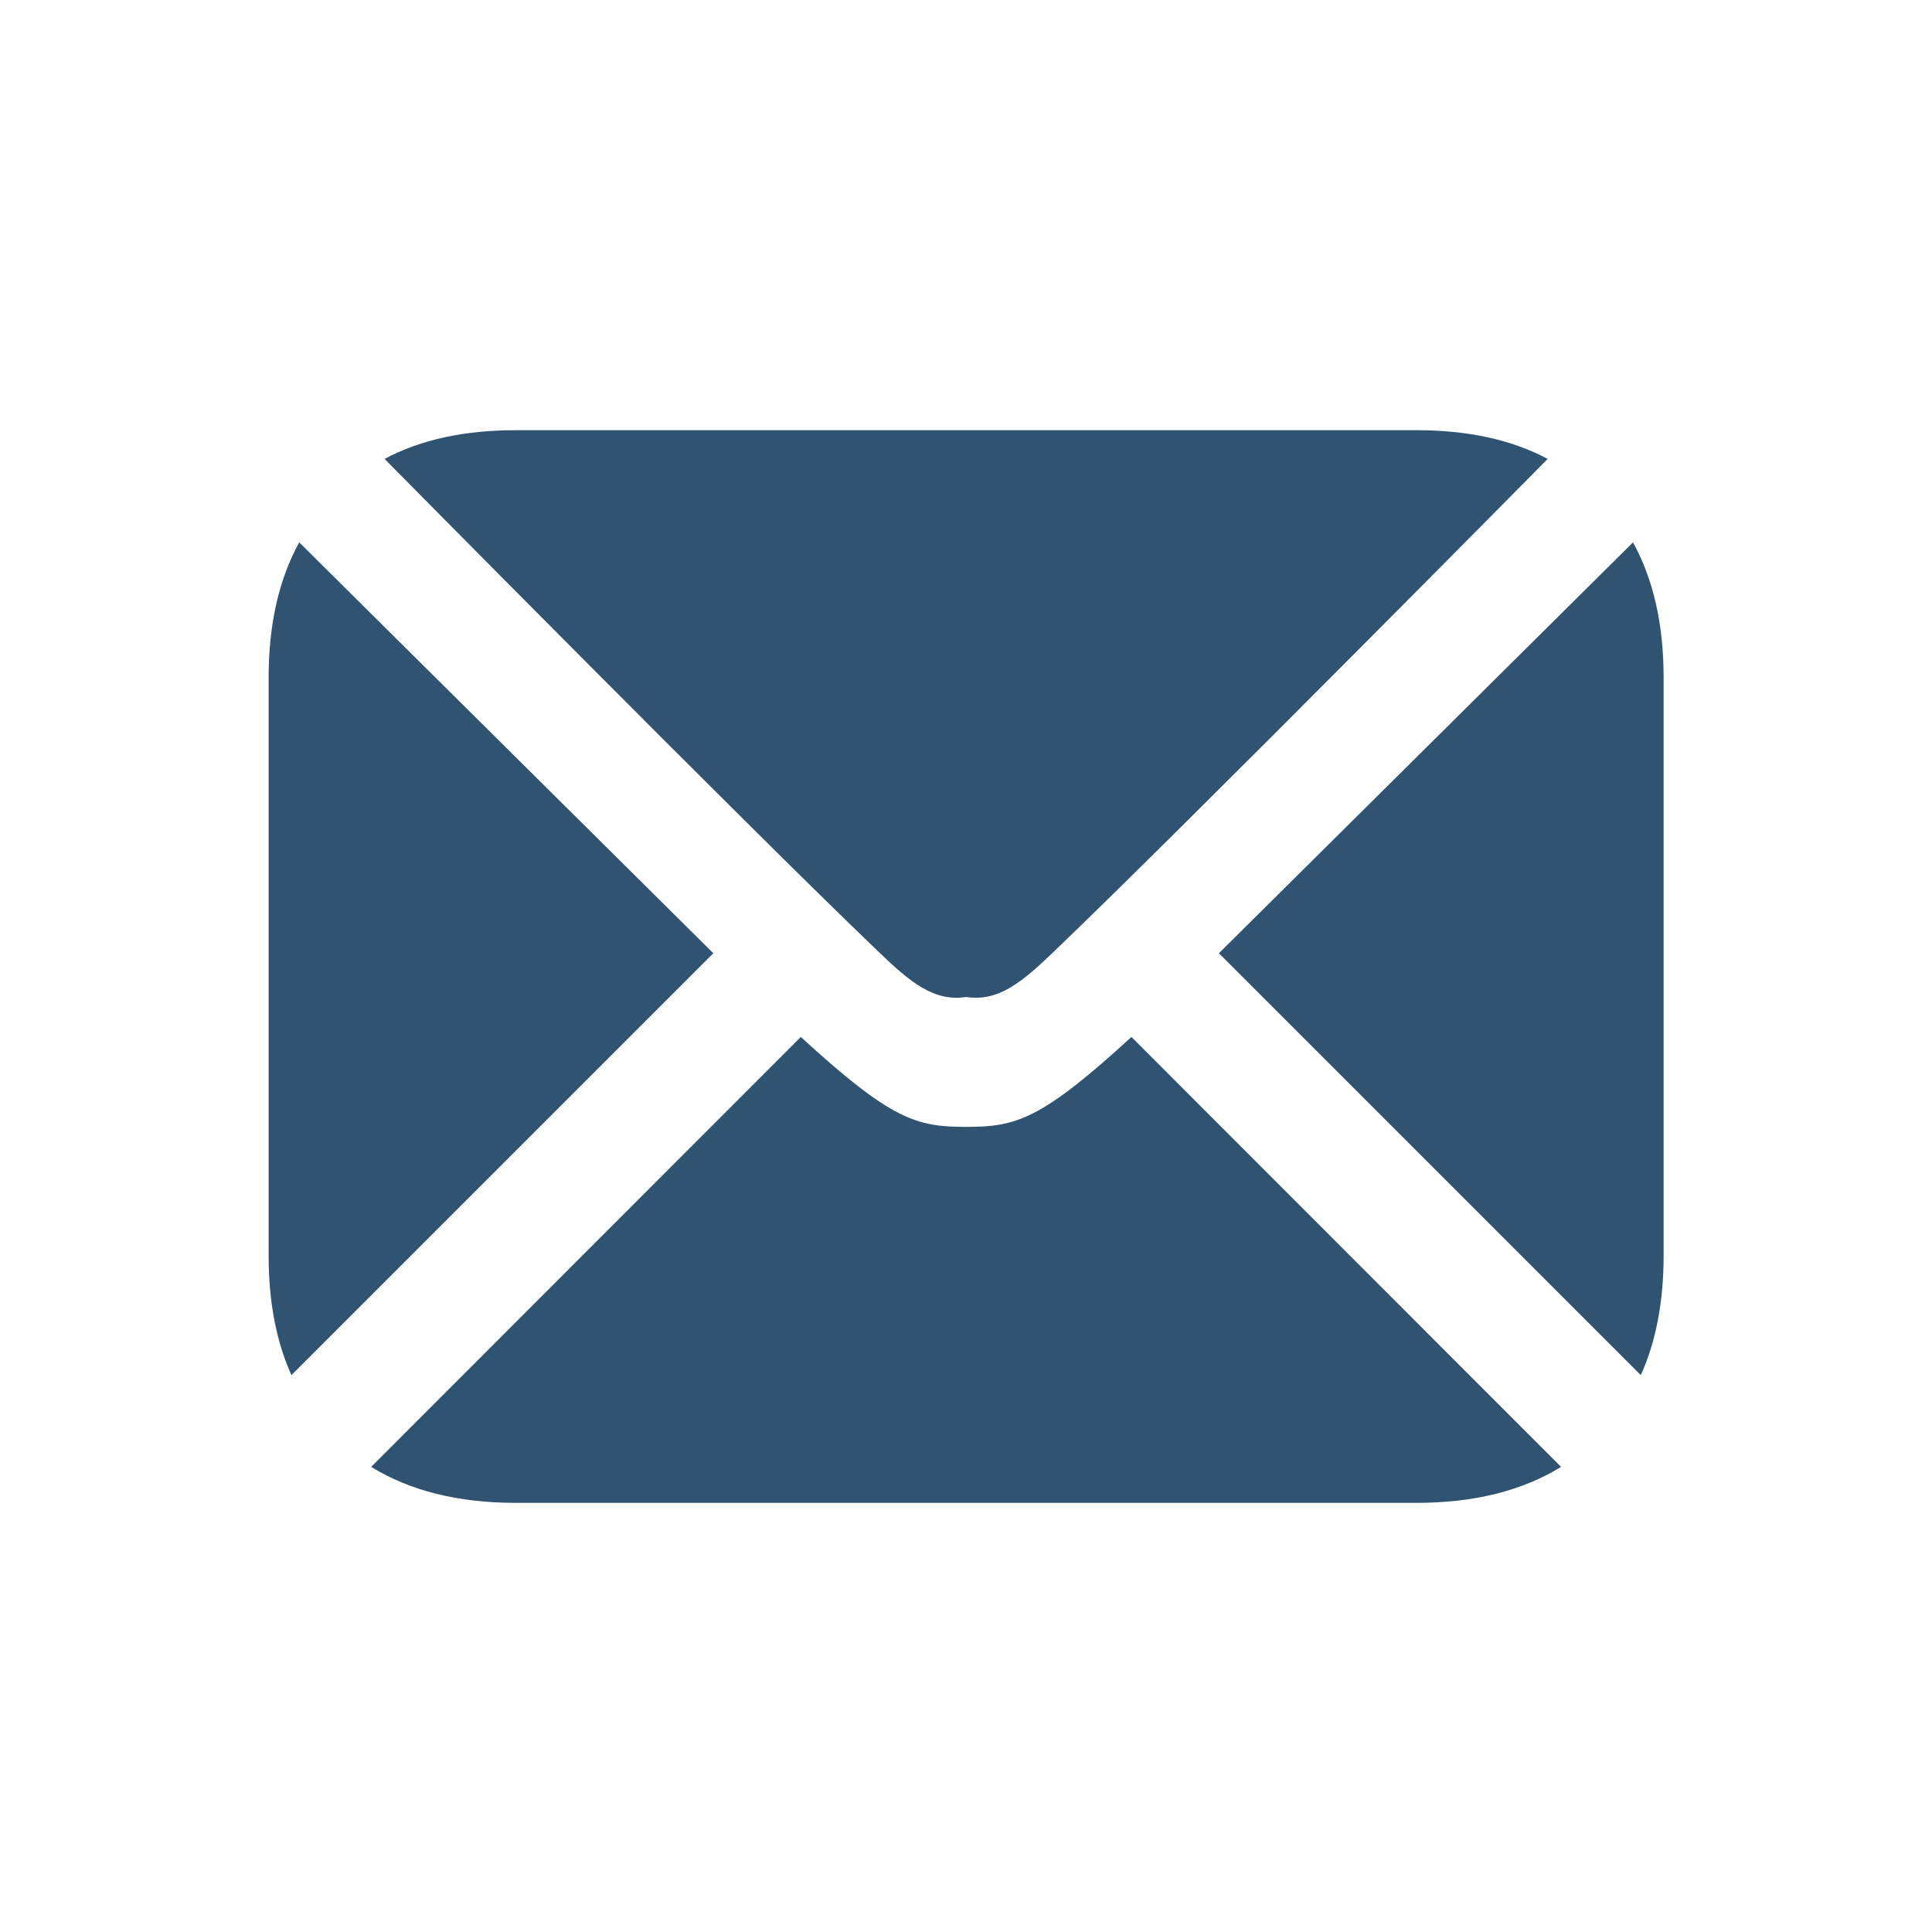 <svg xmlns="http://www.w3.org/2000/svg" xmlns:xlink="http://www.w3.org/1999/xlink" viewBox="0,0,256,256" width="64px" height="64px" fill-rule="nonzero"><g fill="#2f5371" fill-rule="nonzero" stroke="none" stroke-width="1" stroke-linecap="butt" stroke-linejoin="miter" stroke-miterlimit="10" stroke-dasharray="" stroke-dashoffset="0" font-family="none" font-weight="none" font-size="none" text-anchor="none" style="mix-blend-mode: normal"><g transform="scale(3.556,3.556)"><path d="M42.16,38.64l16.01,16.02c-1.45,0.89 -3.24,1.34 -5.39,1.34h-33.56c-2.15,0 -3.94,-0.45 -5.39,-1.34l16.01,-16.02c3.39,3.11 4.32,3.35 6.16,3.35c1.84,0 2.77,-0.24 6.16,-3.35zM61.99,25.24v21.55c0,1.7 -0.28,3.19 -0.85,4.45l-15.72,-15.72l15.43,-15.31c0.76,1.38 1.14,3.06 1.14,5.03zM26.58,35.52l-15.72,15.72c-0.57,-1.26 -0.85,-2.75 -0.85,-4.45v-21.55c0,-1.97 0.38,-3.65 1.14,-5.03zM32.69,35.42c-4.97,-4.76 -18.36,-18.32 -18.36,-18.32c1.35,-0.72 2.98,-1.07 4.89,-1.07h33.56c1.91,0 3.54,0.35 4.89,1.07c0,0 -13.39,13.56 -18.36,18.32c-1.25,1.21 -2.12,1.91 -3.31,1.73c-1.19,0.18 -2.06,-0.52 -3.31,-1.73z"></path></g></g></svg>